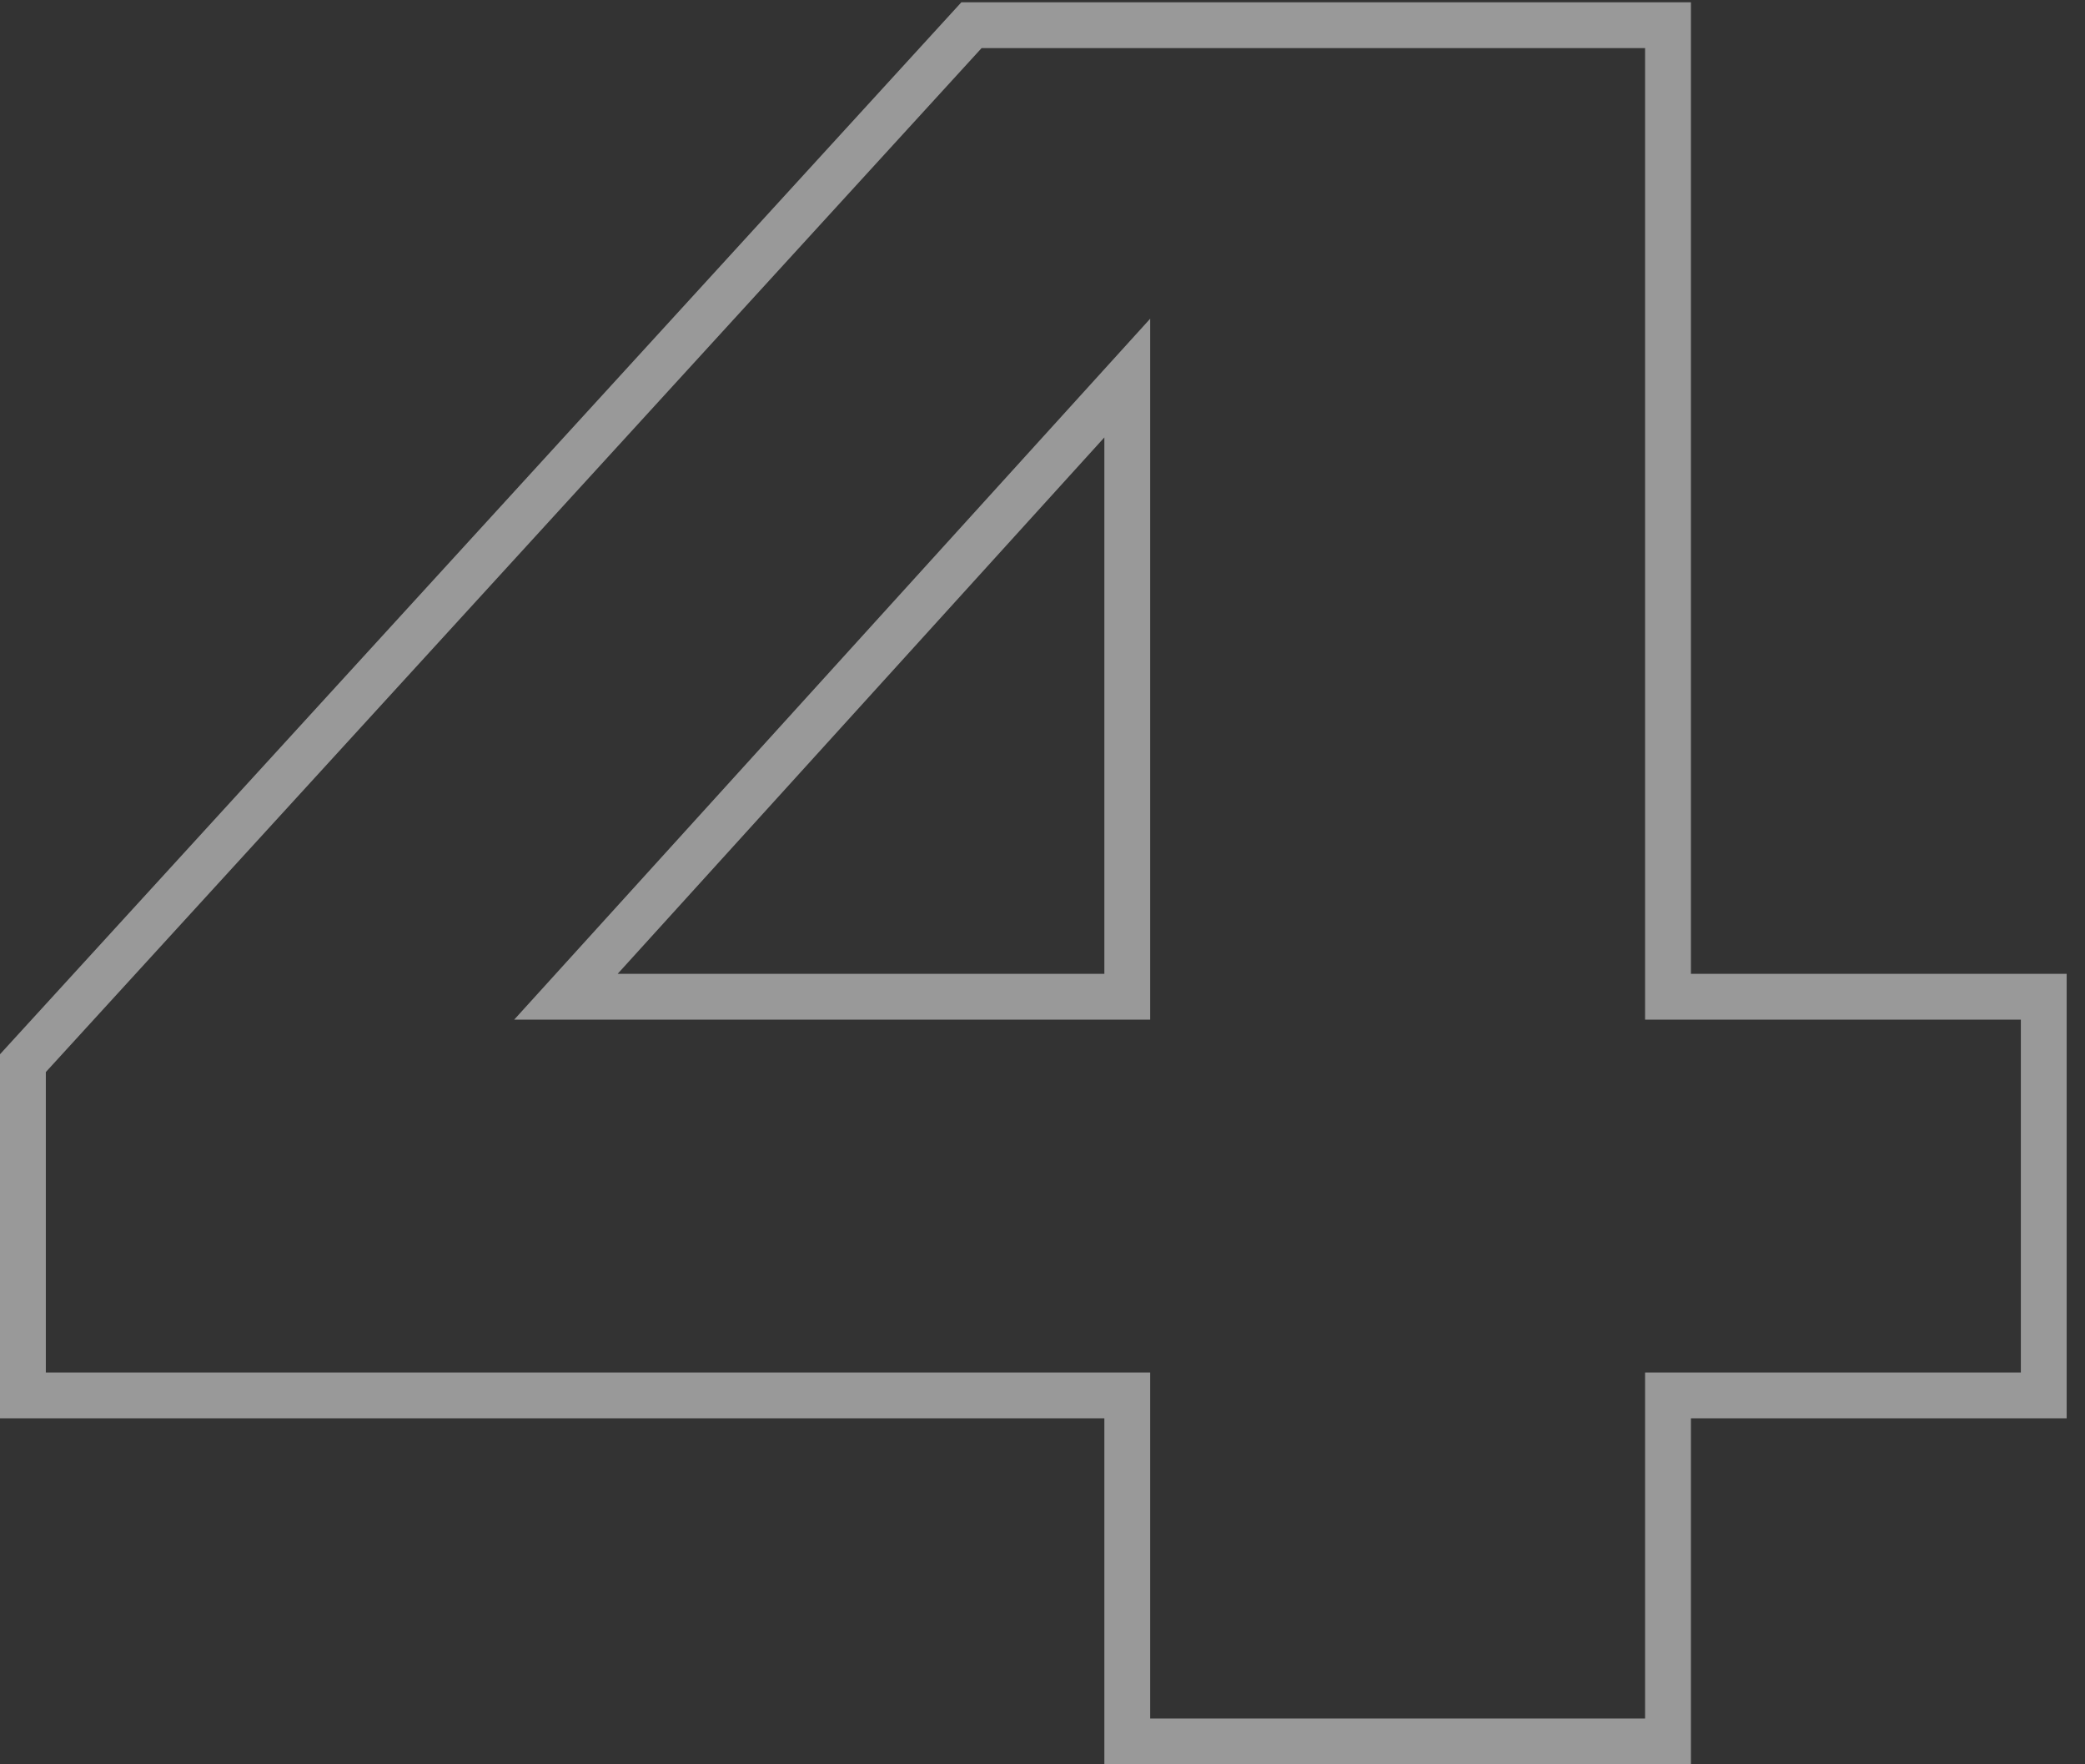 <?xml version="1.0" encoding="UTF-8"?> <svg xmlns="http://www.w3.org/2000/svg" width="91" height="77" viewBox="0 0 91 77" fill="none"><rect x="0" y="0" width="91" height="77" fill="#333333" stroke="none"/> <path opacity="0.5" fill-rule="evenodd" clip-rule="evenodd" d="M41.959 0.1H73.8V42.5H90.2V61.9H73.8V77H48.2V61.9H0V46.011L41.959 0.1ZM42.841 2.1L2 46.788V59.9H50.2V75H71.8V59.9H88.2V44.5H71.8V2.1H42.841ZM50.2 13.909V44.5H22.442L50.2 13.909ZM26.958 42.5H48.2V19.09L26.958 42.5Z" fill="white"></path> </svg> 